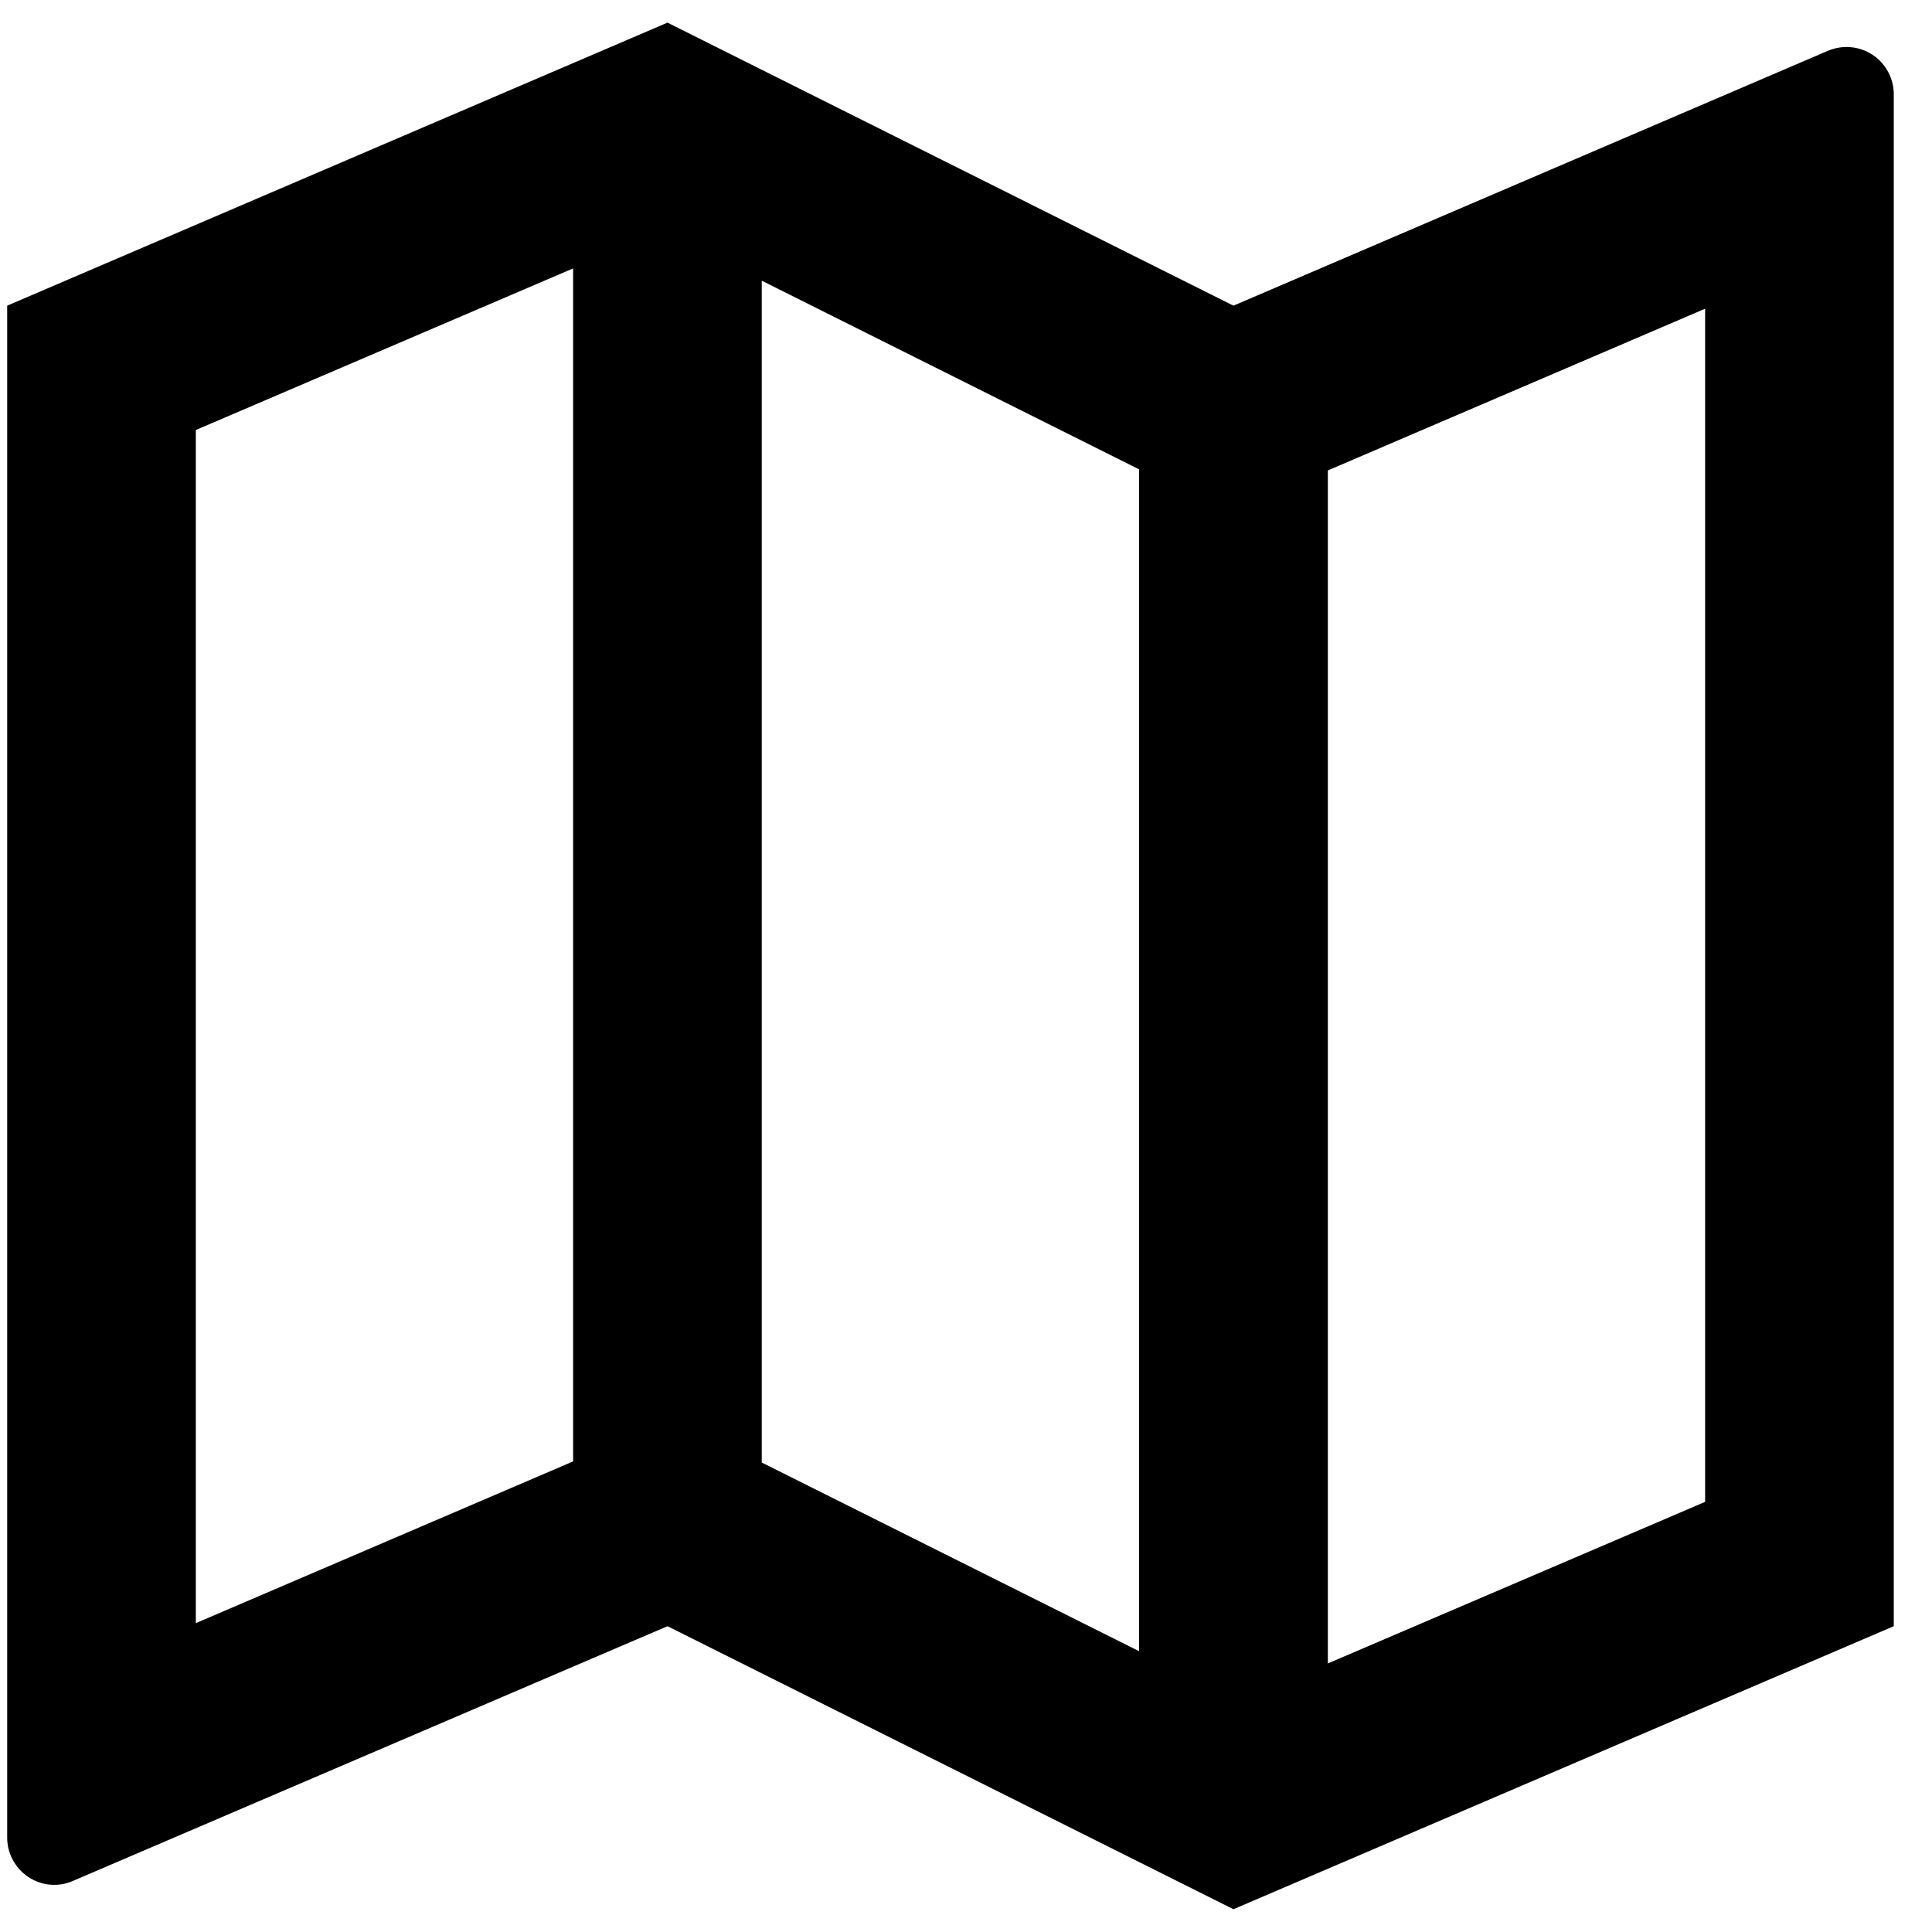 <svg width="14" height="14" viewBox="0 0 14 14" fill="currentColor" xmlns="http://www.w3.org/2000/svg">
<path d="M0.052 2.215L4.837 0.164L8.938 2.215L13.246 0.368C13.298 0.346 13.355 0.337 13.411 0.342C13.468 0.347 13.522 0.366 13.569 0.397C13.617 0.428 13.655 0.471 13.682 0.521C13.709 0.571 13.723 0.626 13.723 0.683V11.784L8.938 13.835L4.837 11.784L0.528 13.63C0.476 13.653 0.42 13.662 0.363 13.657C0.307 13.652 0.253 13.633 0.206 13.602C0.158 13.57 0.12 13.528 0.093 13.478C0.066 13.428 0.052 13.373 0.052 13.316V2.215ZM9.622 12.054L12.356 10.883V2.237L9.622 3.409V12.054ZM8.254 11.965V3.401L5.52 2.034V10.598L8.254 11.965ZM4.153 10.59V1.945L1.419 3.116V11.762L4.153 10.59Z" fill="currentColor"/>
</svg>
